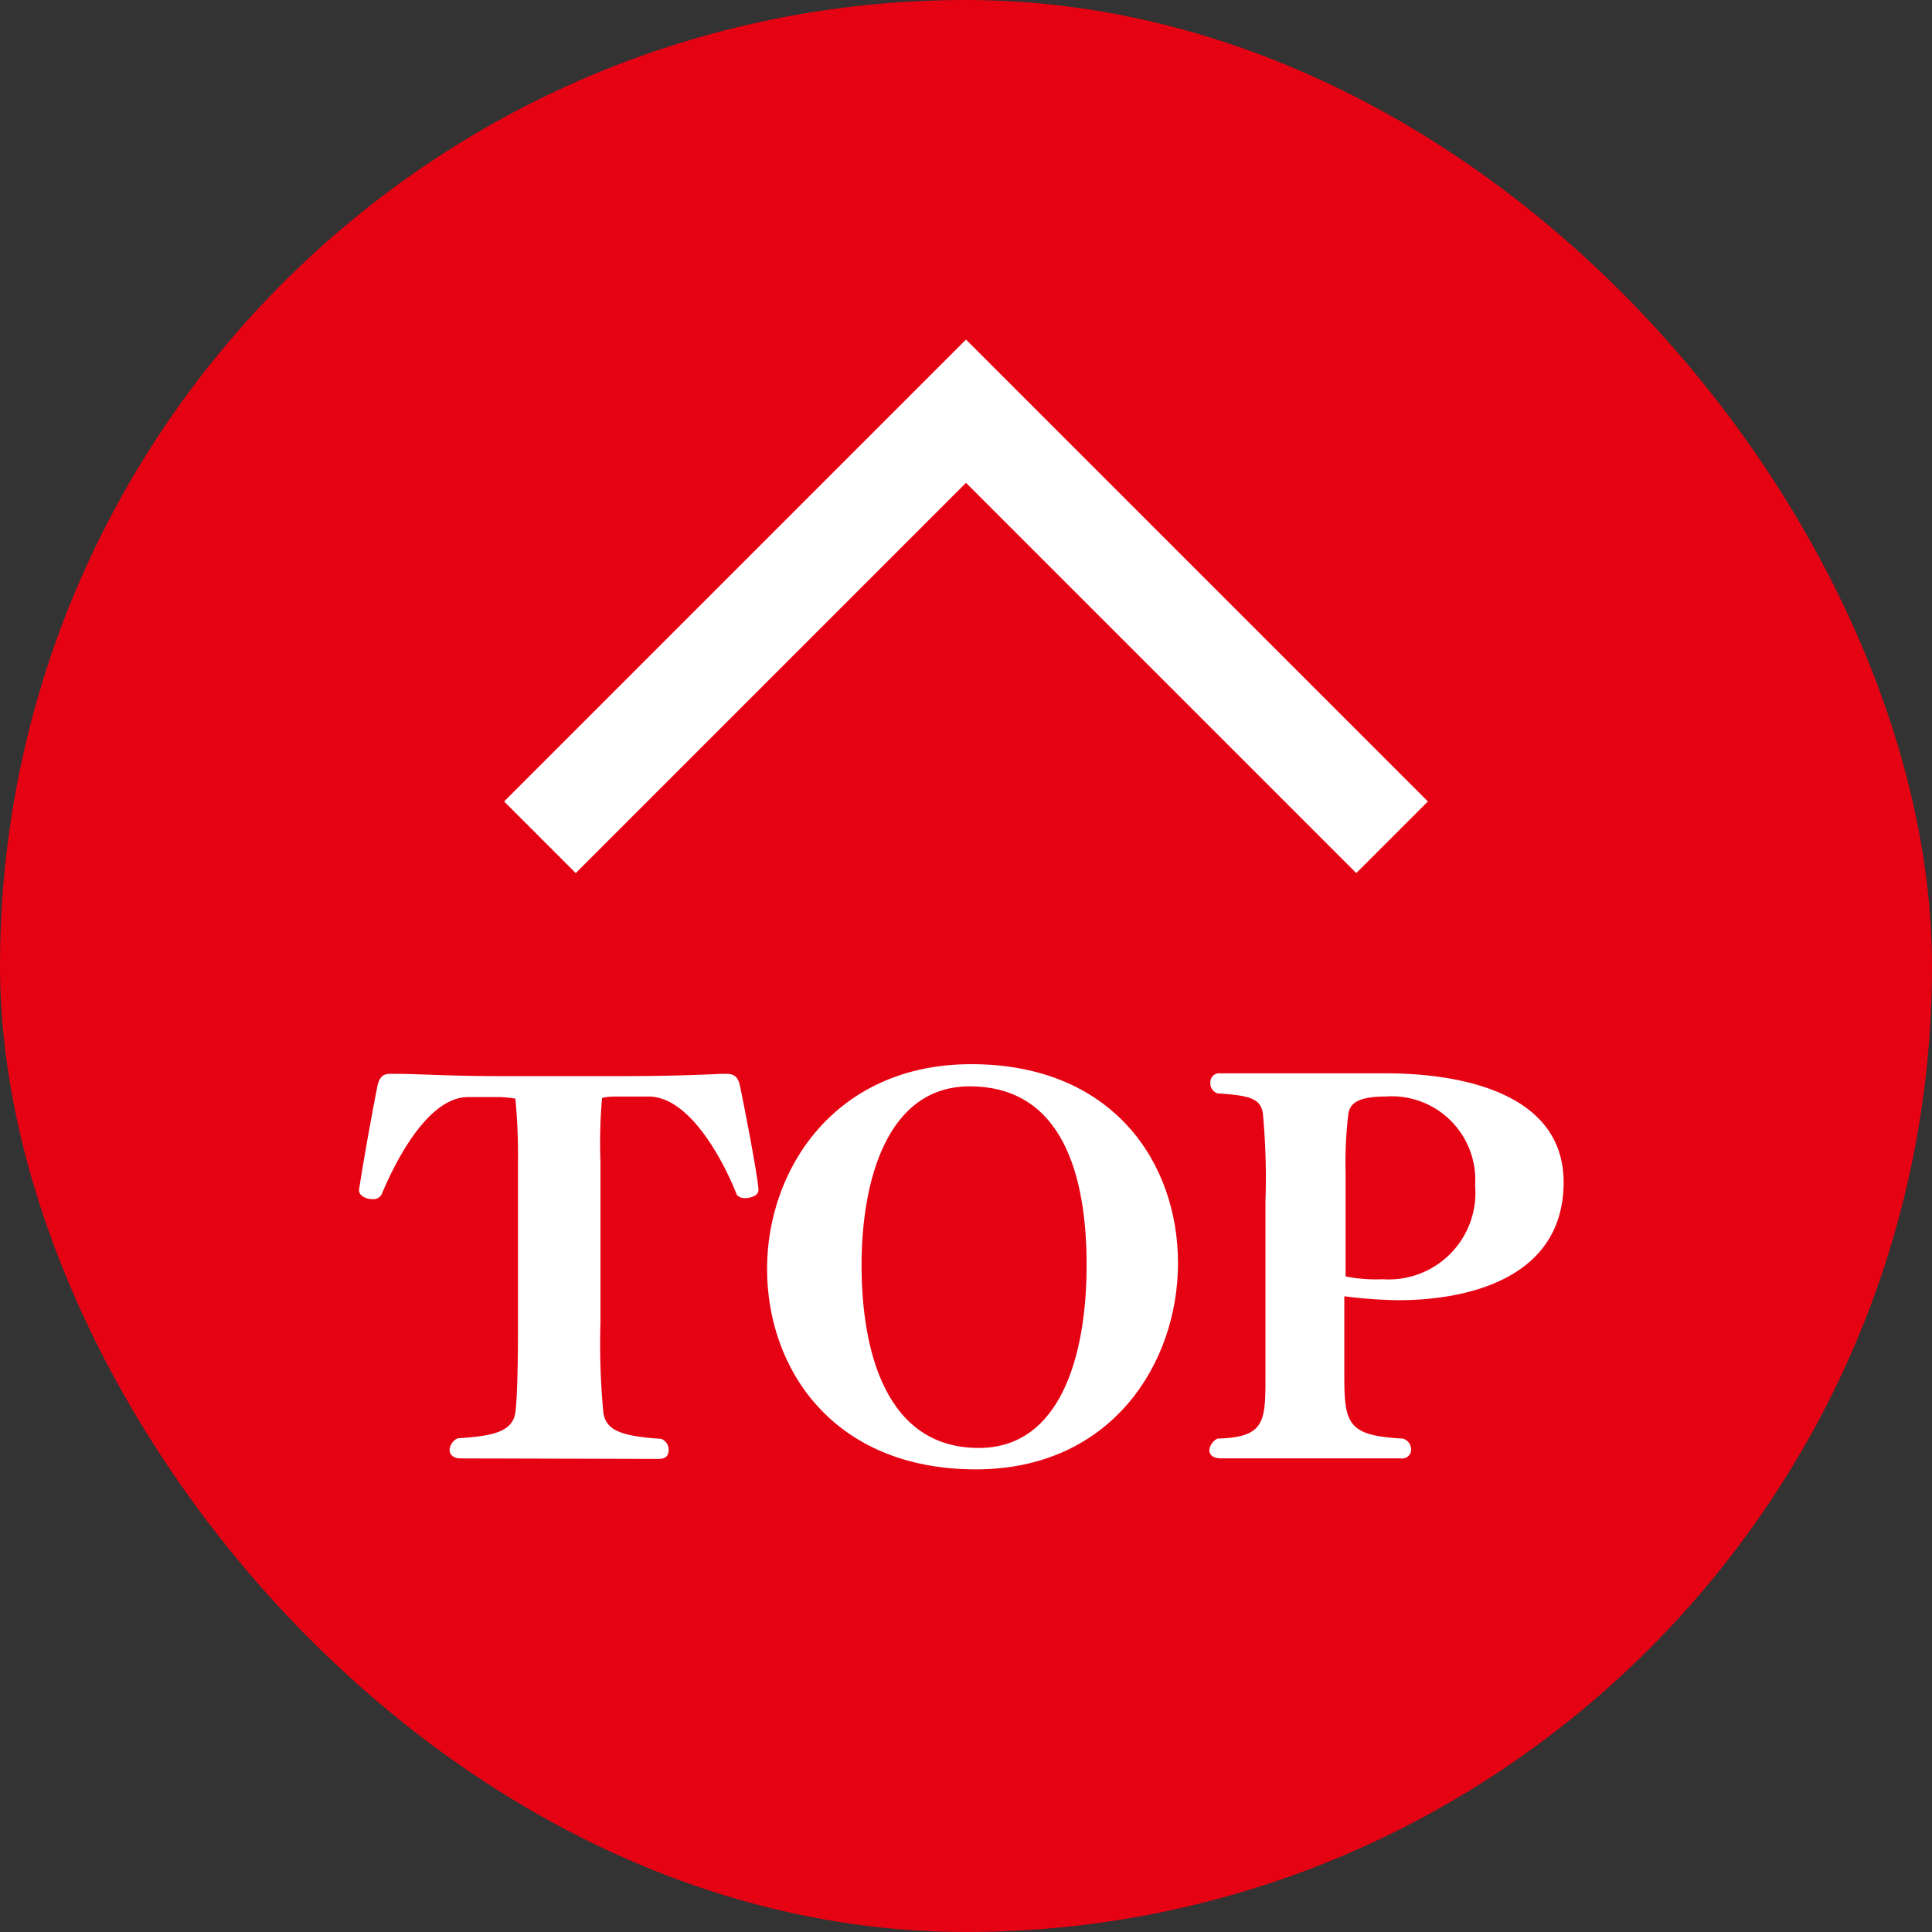 <svg xmlns="http://www.w3.org/2000/svg" viewBox="0 0 74 74"><rect x="0" y="0" width="74" height="74" fill="#333333" stroke="none"/><defs><style>.cls-1{fill:#e50213;}.cls-2{fill:#fff;}.cls-3{fill:none;stroke:#fff;stroke-miterlimit:10;stroke-width:3.88px;}</style></defs><title>btn_top</title><g id="レイヤー_2" data-name="レイヤー 2"><g id="テキスト"><rect class="cls-1" width="74" height="74" rx="37"/><path class="cls-2" d="M17.65,55.86c-.29,0-.43-.14-.43-.34a.54.54,0,0,1,.31-.43c1.18-.08,2.11-.19,2.21-1,.08-.59.1-2.09.1-3.45V44.53a23,23,0,0,0-.1-2.45,5.23,5.23,0,0,0-.57-.06H17.93c-1.74,0-3.07,3.15-3.31,3.72a.36.36,0,0,1-.36.19c-.21,0-.51-.11-.51-.35.22-1.43.59-3.41.71-4,.08-.34.22-.45.49-.45h.22c.83,0,2,.09,4.21.09h4.06c2.16,0,3.38-.05,4.17-.09h.2c.29,0,.45.09.53.45s.71,3.56.71,4c0,.22-.3.31-.51.31a.38.38,0,0,1-.32-.13C27.93,45,26.59,42,24.84,42H23.67c-.13,0-.47,0-.61.06A19.69,19.69,0,0,0,23,44.53v6.09a28,28,0,0,0,.11,3.49c.1.67.67.9,2.21,1a.44.44,0,0,1,.29.43c0,.2-.09.34-.39.34Z"/><path class="cls-2" d="M37.2,40.76c5.42,0,7.92,3.77,7.92,7.62s-2.56,7.9-7.74,7.9c-5.47,0-8-3.85-8-7.68S32,40.76,37.2,40.76Zm-.06.85C34,41.61,33,45.17,33,48.46s.93,7,4.49,7c3.17,0,4.13-3.62,4.13-7S40.73,41.61,37.14,41.61Z"/><path class="cls-2" d="M46.78,55.86c-.3,0-.46-.12-.46-.32a.56.56,0,0,1,.32-.44c1.83-.05,1.83-.65,1.83-2.44,0-.77,0-1.75,0-2.72V46a26.88,26.88,0,0,0-.1-3.37c-.1-.56-.51-.67-1.73-.75a.4.4,0,0,1-.28-.41.34.34,0,0,1,.38-.36h6.32c3.07,0,6.83.83,6.83,4.17,0,3.85-4,4.52-6.3,4.52h-.1a18,18,0,0,1-2-.15v3c0,1.89.12,2.34,2.24,2.45a.44.44,0,0,1,.32.42.34.34,0,0,1-.39.34ZM53,49A3.32,3.32,0,0,0,56.5,45.4,3.2,3.2,0,0,0,53.06,42c-1.09,0-1.38.29-1.42.71a15.22,15.22,0,0,0-.1,2.18v4A5.9,5.9,0,0,0,52.9,49Z"/><polyline class="cls-3" points="53.32 32.07 37 15.75 20.68 32.07"/></g></g></svg>